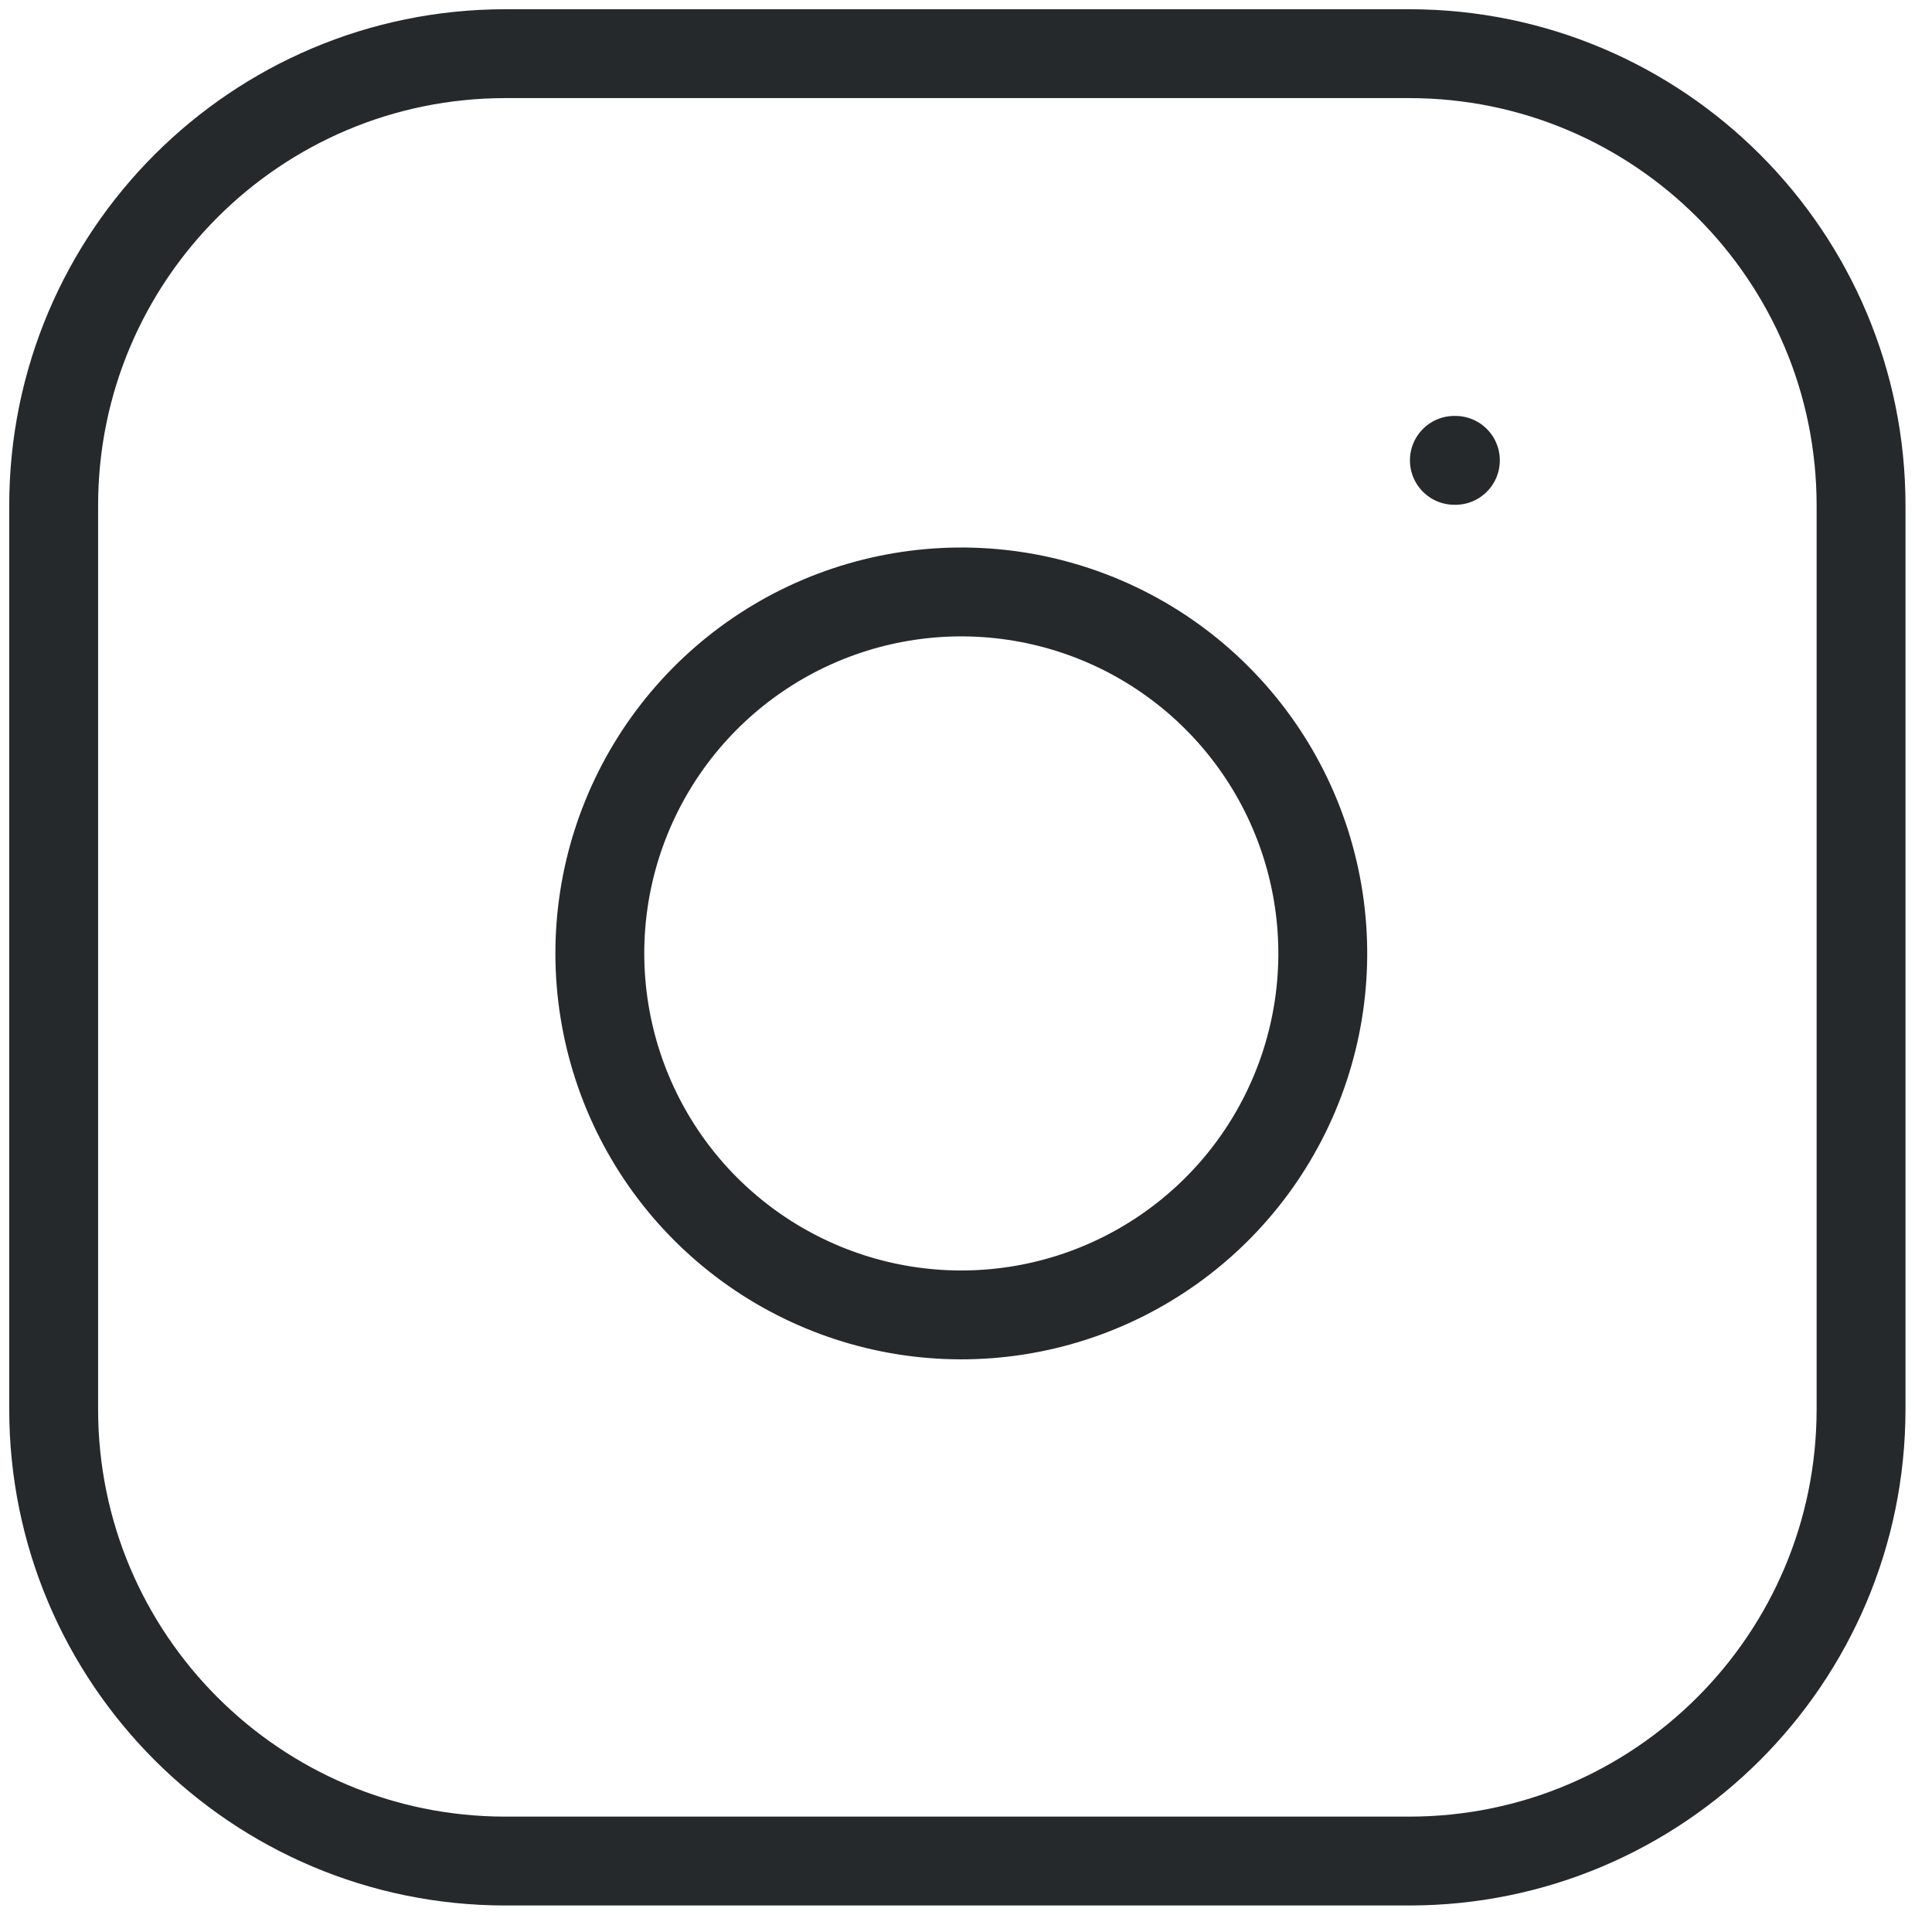 <svg width="36" height="36" viewBox="0 0 36 36" fill="none" xmlns="http://www.w3.org/2000/svg">
<path d="M26.258 1H9.419C4.77 1 1 4.77 1 9.419V26.258C1 30.908 4.77 34.678 9.419 34.678H26.258C30.908 34.678 34.678 30.908 34.678 26.258V9.419C34.678 4.77 30.908 1 26.258 1Z" stroke="#26292B" stroke-width="1.656" stroke-linecap="round" stroke-linejoin="round"/>
<path d="M24.575 16.778C24.783 18.179 24.544 19.61 23.891 20.868C23.239 22.126 22.206 23.145 20.941 23.782C19.675 24.419 18.241 24.641 16.843 24.416C15.444 24.191 14.152 23.53 13.15 22.529C12.148 21.527 11.488 20.235 11.263 18.836C11.037 17.437 11.259 16.003 11.896 14.738C12.533 13.472 13.553 12.44 14.81 11.787C16.068 11.135 17.499 10.895 18.901 11.103C20.33 11.315 21.654 11.981 22.675 13.003C23.697 14.025 24.363 15.348 24.575 16.778Z" stroke="#26292B" stroke-width="1.656" stroke-linecap="round" stroke-linejoin="round"/>
<path d="M27.1 8.578H27.119" stroke="#26292B" stroke-width="1.656" stroke-linecap="round" stroke-linejoin="round"/>
</svg>
